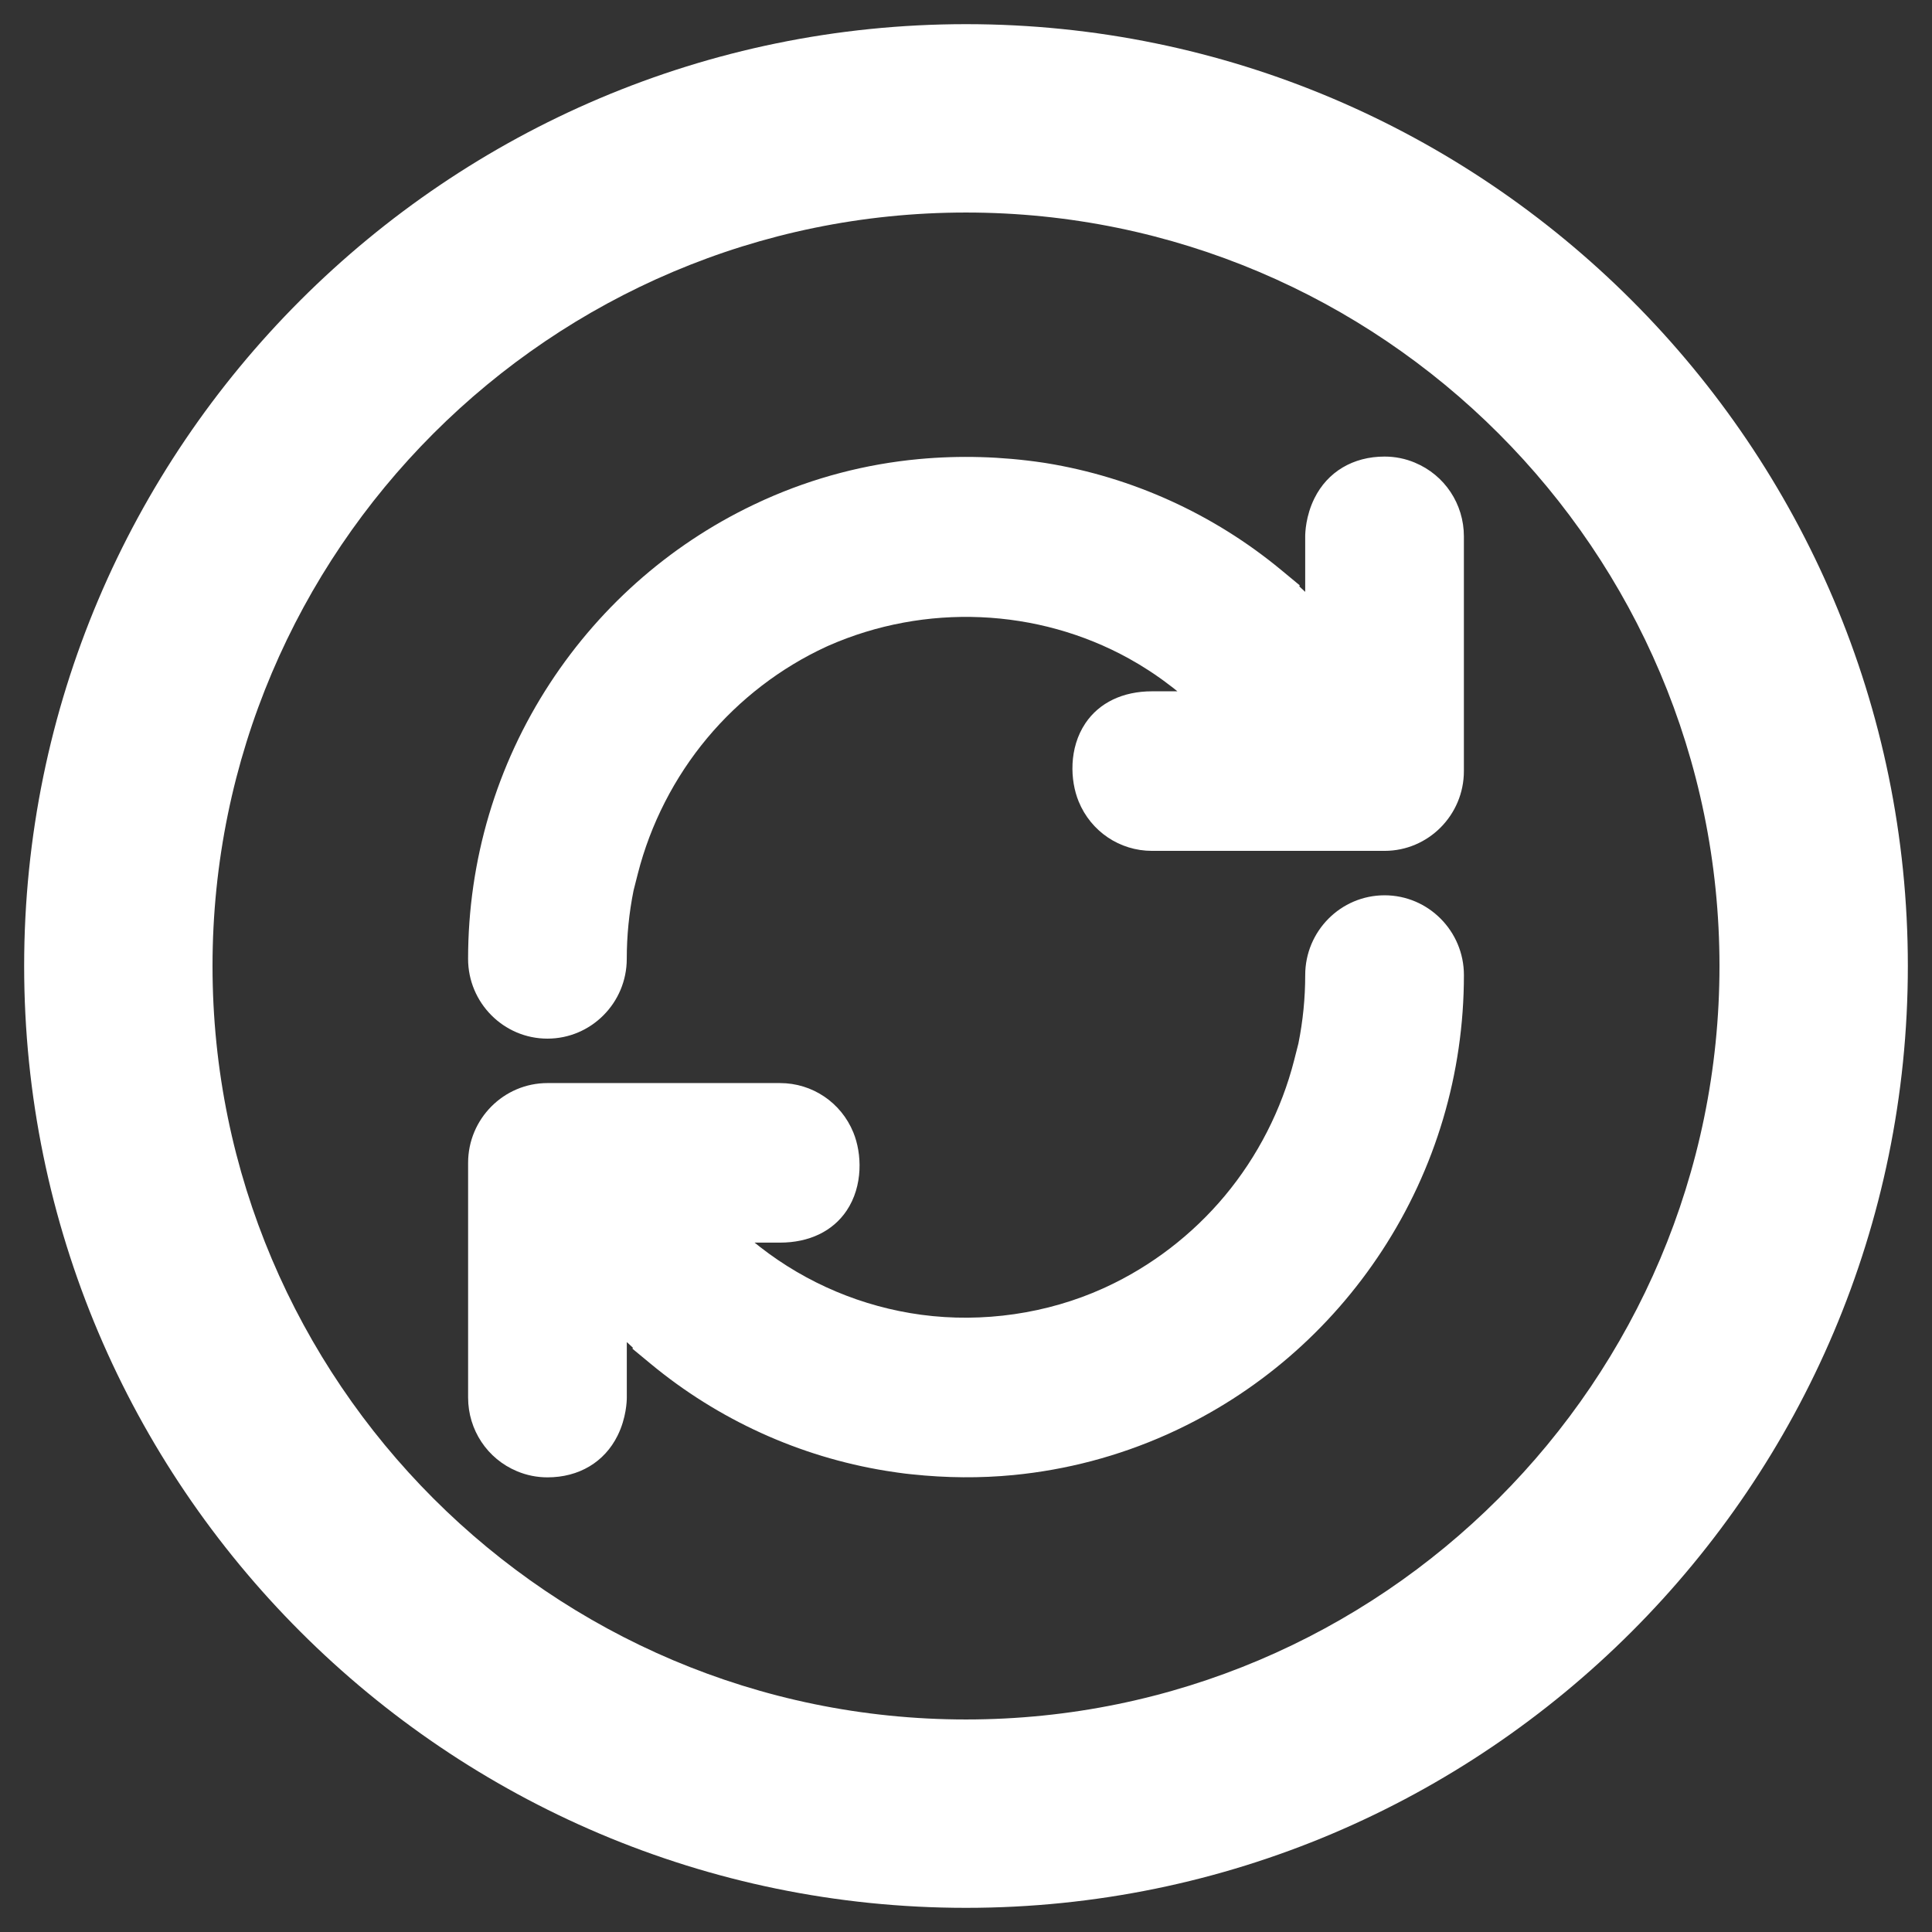 <?xml version="1.0" encoding="UTF-8"?>
<svg xmlns="http://www.w3.org/2000/svg" id="a" data-name="Ebene 1" viewBox="0 0 2000 2000">
  <rect x="0" y="0" width="2000" height="2000" fill="#333333" stroke="none"/>
  <defs>
    <style>
      .b {
        fill: #fff;
      }
    </style>
  </defs>
  <path class="b" d="M1000,25.01C462.42,25.01,25,462.38,25,999.99s437.42,975,975,975,975-437.37,975-975S1537.63,25.01,1000,25.01ZM1000,1779.99c-430.08,0-780-349.92-780-780S569.92,220.01,1000,220.01s780,349.9,780,779.98-349.92,780-780,780Z"/>
  <path class="b" d="M1433.28,926.81c-45.29,0-82.13,37.05-82.13,82.6,0,23.81-2.36,47.55-7.04,70.8l-4.42,17.36c-13.03,51.14-37.82,99.65-71.71,140.27-33.58,40.26-76.25,73-123.38,94.69l-.22.1c-.7.33-1.4.65-2.11.97l-.33.15c-57.88,26.18-124.76,35.87-188.32,27.29-60.78-8.2-118.46-32.46-166.85-70.21-1.89-1.47-3.77-2.96-5.63-4.47h26.3c30.17,0,54.67-11.76,68.99-33.12,17.21-25.67,15.88-59.17,6.94-80.94-12.7-31.05-42.51-51.11-75.93-51.11h-240.71c-45.3,0-82.15,37.05-82.15,82.6v242.96c0,33.49,19.87,63.43,50.61,76.26,10.02,4.21,20.63,6.34,31.54,6.34,32.53,0,58.99-15.75,72.59-43.21,9.09-18.35,9.55-36.03,9.55-39.39v-57.45c2.08,1.96,4.18,3.91,6.29,5.84l-.42,1.09,18.9,15.64c69.96,57.91,154.11,96.19,243.38,110.7,1.1.18,2.22.35,3.32.51l.19.03c6.05.95,11.41,1.71,16.29,2.32,1.71.22,3.43.39,5.16.57.64.06,1.28.13,1.91.2,35.67,3.82,71.02,4.08,105.06.78,55.13-5.35,108.65-19.48,159.04-41.99l.13-.06c.66-.3,1.33-.6,1.99-.91.53-.24,1.05-.48,1.58-.72l.13-.06c89.18-40.71,164.87-105.92,218.88-188.58,55.43-84.83,84.73-183.47,84.73-285.26,0-45.54-36.85-82.6-82.13-82.6Z"/>
  <path class="b" d="M1464.82,478.98c-10.02-4.21-20.63-6.34-31.54-6.34-32.53,0-58.99,15.75-72.59,43.21-9.09,18.35-9.55,36.03-9.55,39.39v57.45c-2.02-1.9-4.05-3.79-6.1-5.66l.44-1.09-19.11-15.82c-69.96-57.92-154.13-96.2-243.4-110.71-1.09-.18-2.2-.35-3.3-.51l-.35-.05c-42.7-6.33-85.8-7.54-128.11-3.61h0c-55.08,5.12-108.64,19.17-159.2,41.76l-.13.06c-.66.3-1.33.6-1.99.91-.53.24-1.05.48-1.58.72l-.13.06c-89.18,40.71-164.87,105.92-218.88,188.58-55.43,84.83-84.73,183.47-84.73,285.26,0,45.54,36.85,82.6,82.13,82.6s82.13-37.05,82.13-82.6c0-23.81,2.36-47.55,7.04-70.8l4.42-17.37c13.03-51.14,37.82-99.65,71.71-140.27,33.58-40.26,76.25-73,123.38-94.69l.24-.11c.69-.33,1.4-.65,2.11-.96,100.08-44.03,216.37-39.02,311.06,13.39,7.01,3.88,13.94,8.05,20.6,12.39,4.2,2.74,8.3,5.53,12.13,8.27l.16.12c1,.72,2,1.43,3,2.17l.1.07c2.84,2.07,5.66,4.2,8.45,6.37,1.89,1.47,3.77,2.96,5.63,4.47h-26.3c-30.17,0-54.67,11.76-68.99,33.12-17.21,25.67-15.88,59.17-6.94,80.94,12.7,31.05,42.51,51.12,75.93,51.12h240.71c45.3,0,82.15-37.05,82.15-82.6v-242.96c0-33.49-19.87-63.43-50.61-76.26Z"/>
</svg>
